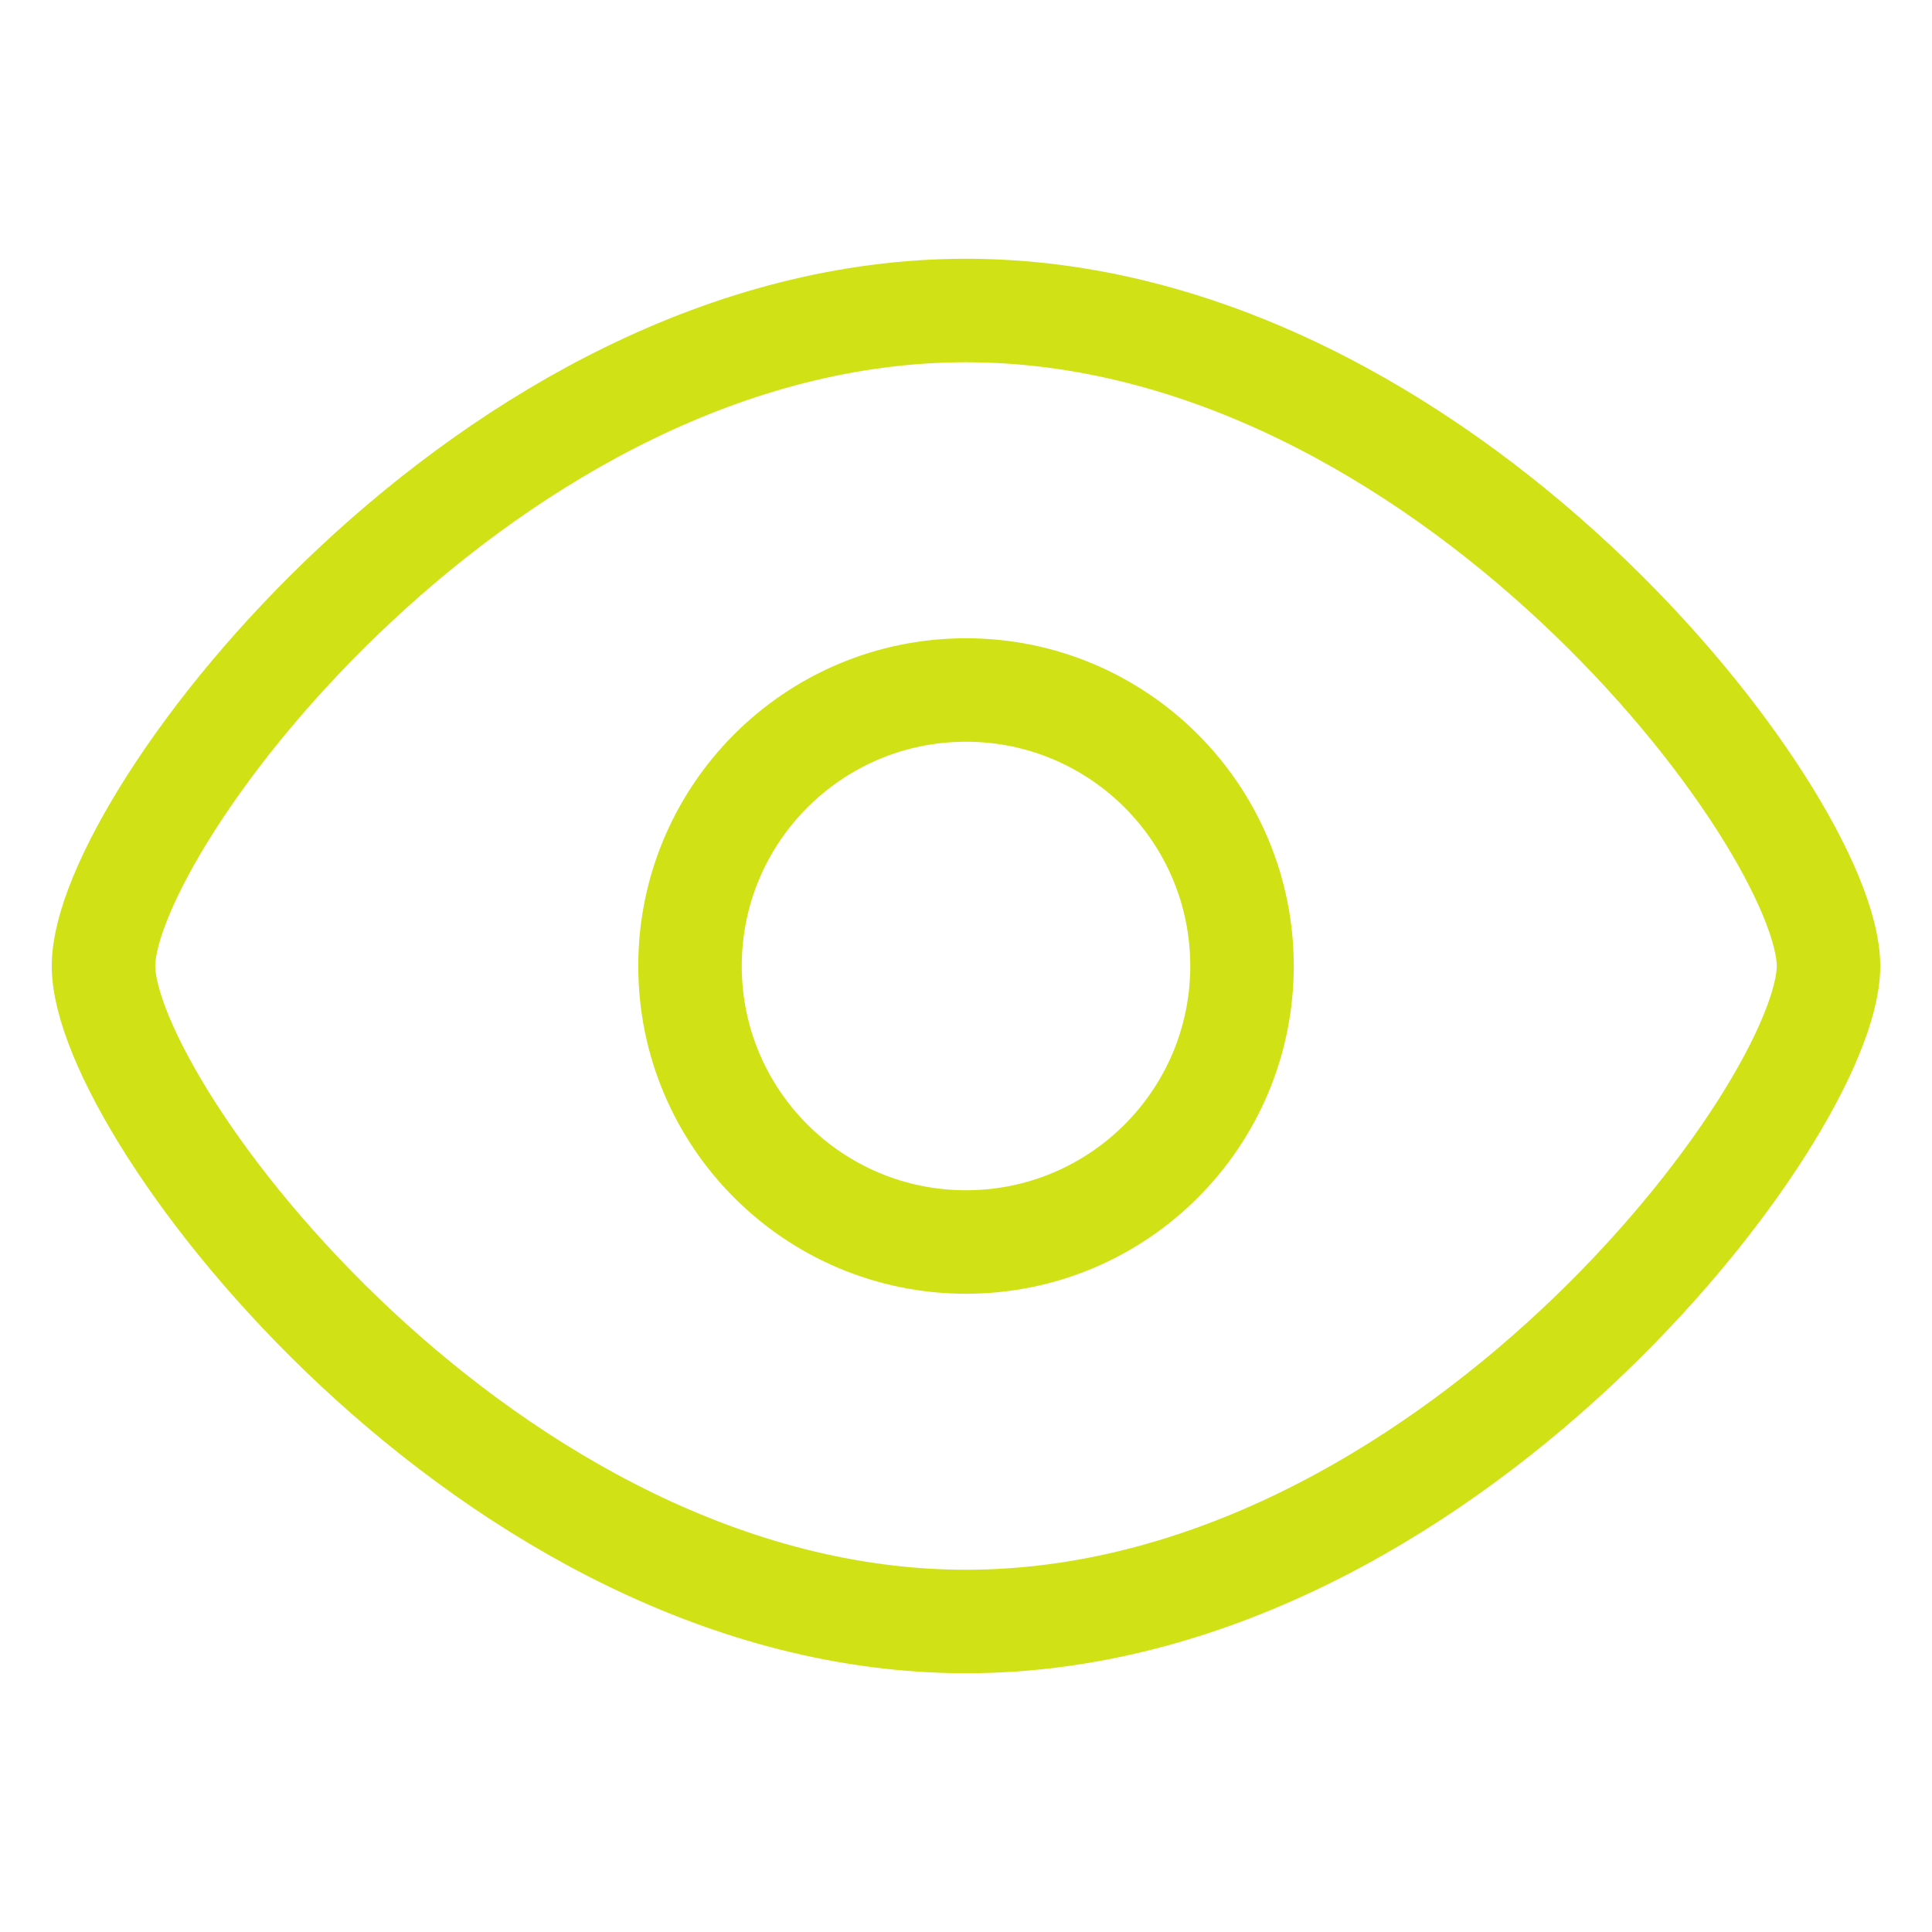 <?xml version="1.0" encoding="UTF-8"?>
<svg xmlns="http://www.w3.org/2000/svg" width="56" height="56" viewBox="0 0 56 56" fill="none">
  <path d="M53 28C53 32.2 41.807 47 28 47C14.193 47 3 32.2 3 28C3 23.8 14.193 9 28 9C41.807 9 53 23.8 53 28Z" stroke="#D0E215" stroke-width="3" stroke-linejoin="round"></path>
  <path d="M28 36C32.418 36 36 32.418 36 28C36 23.582 32.418 20 28 20C23.582 20 20 23.582 20 28C20 32.418 23.582 36 28 36Z" stroke="#D0E215" stroke-width="3" stroke-linecap="round" stroke-linejoin="round"></path>
</svg>
